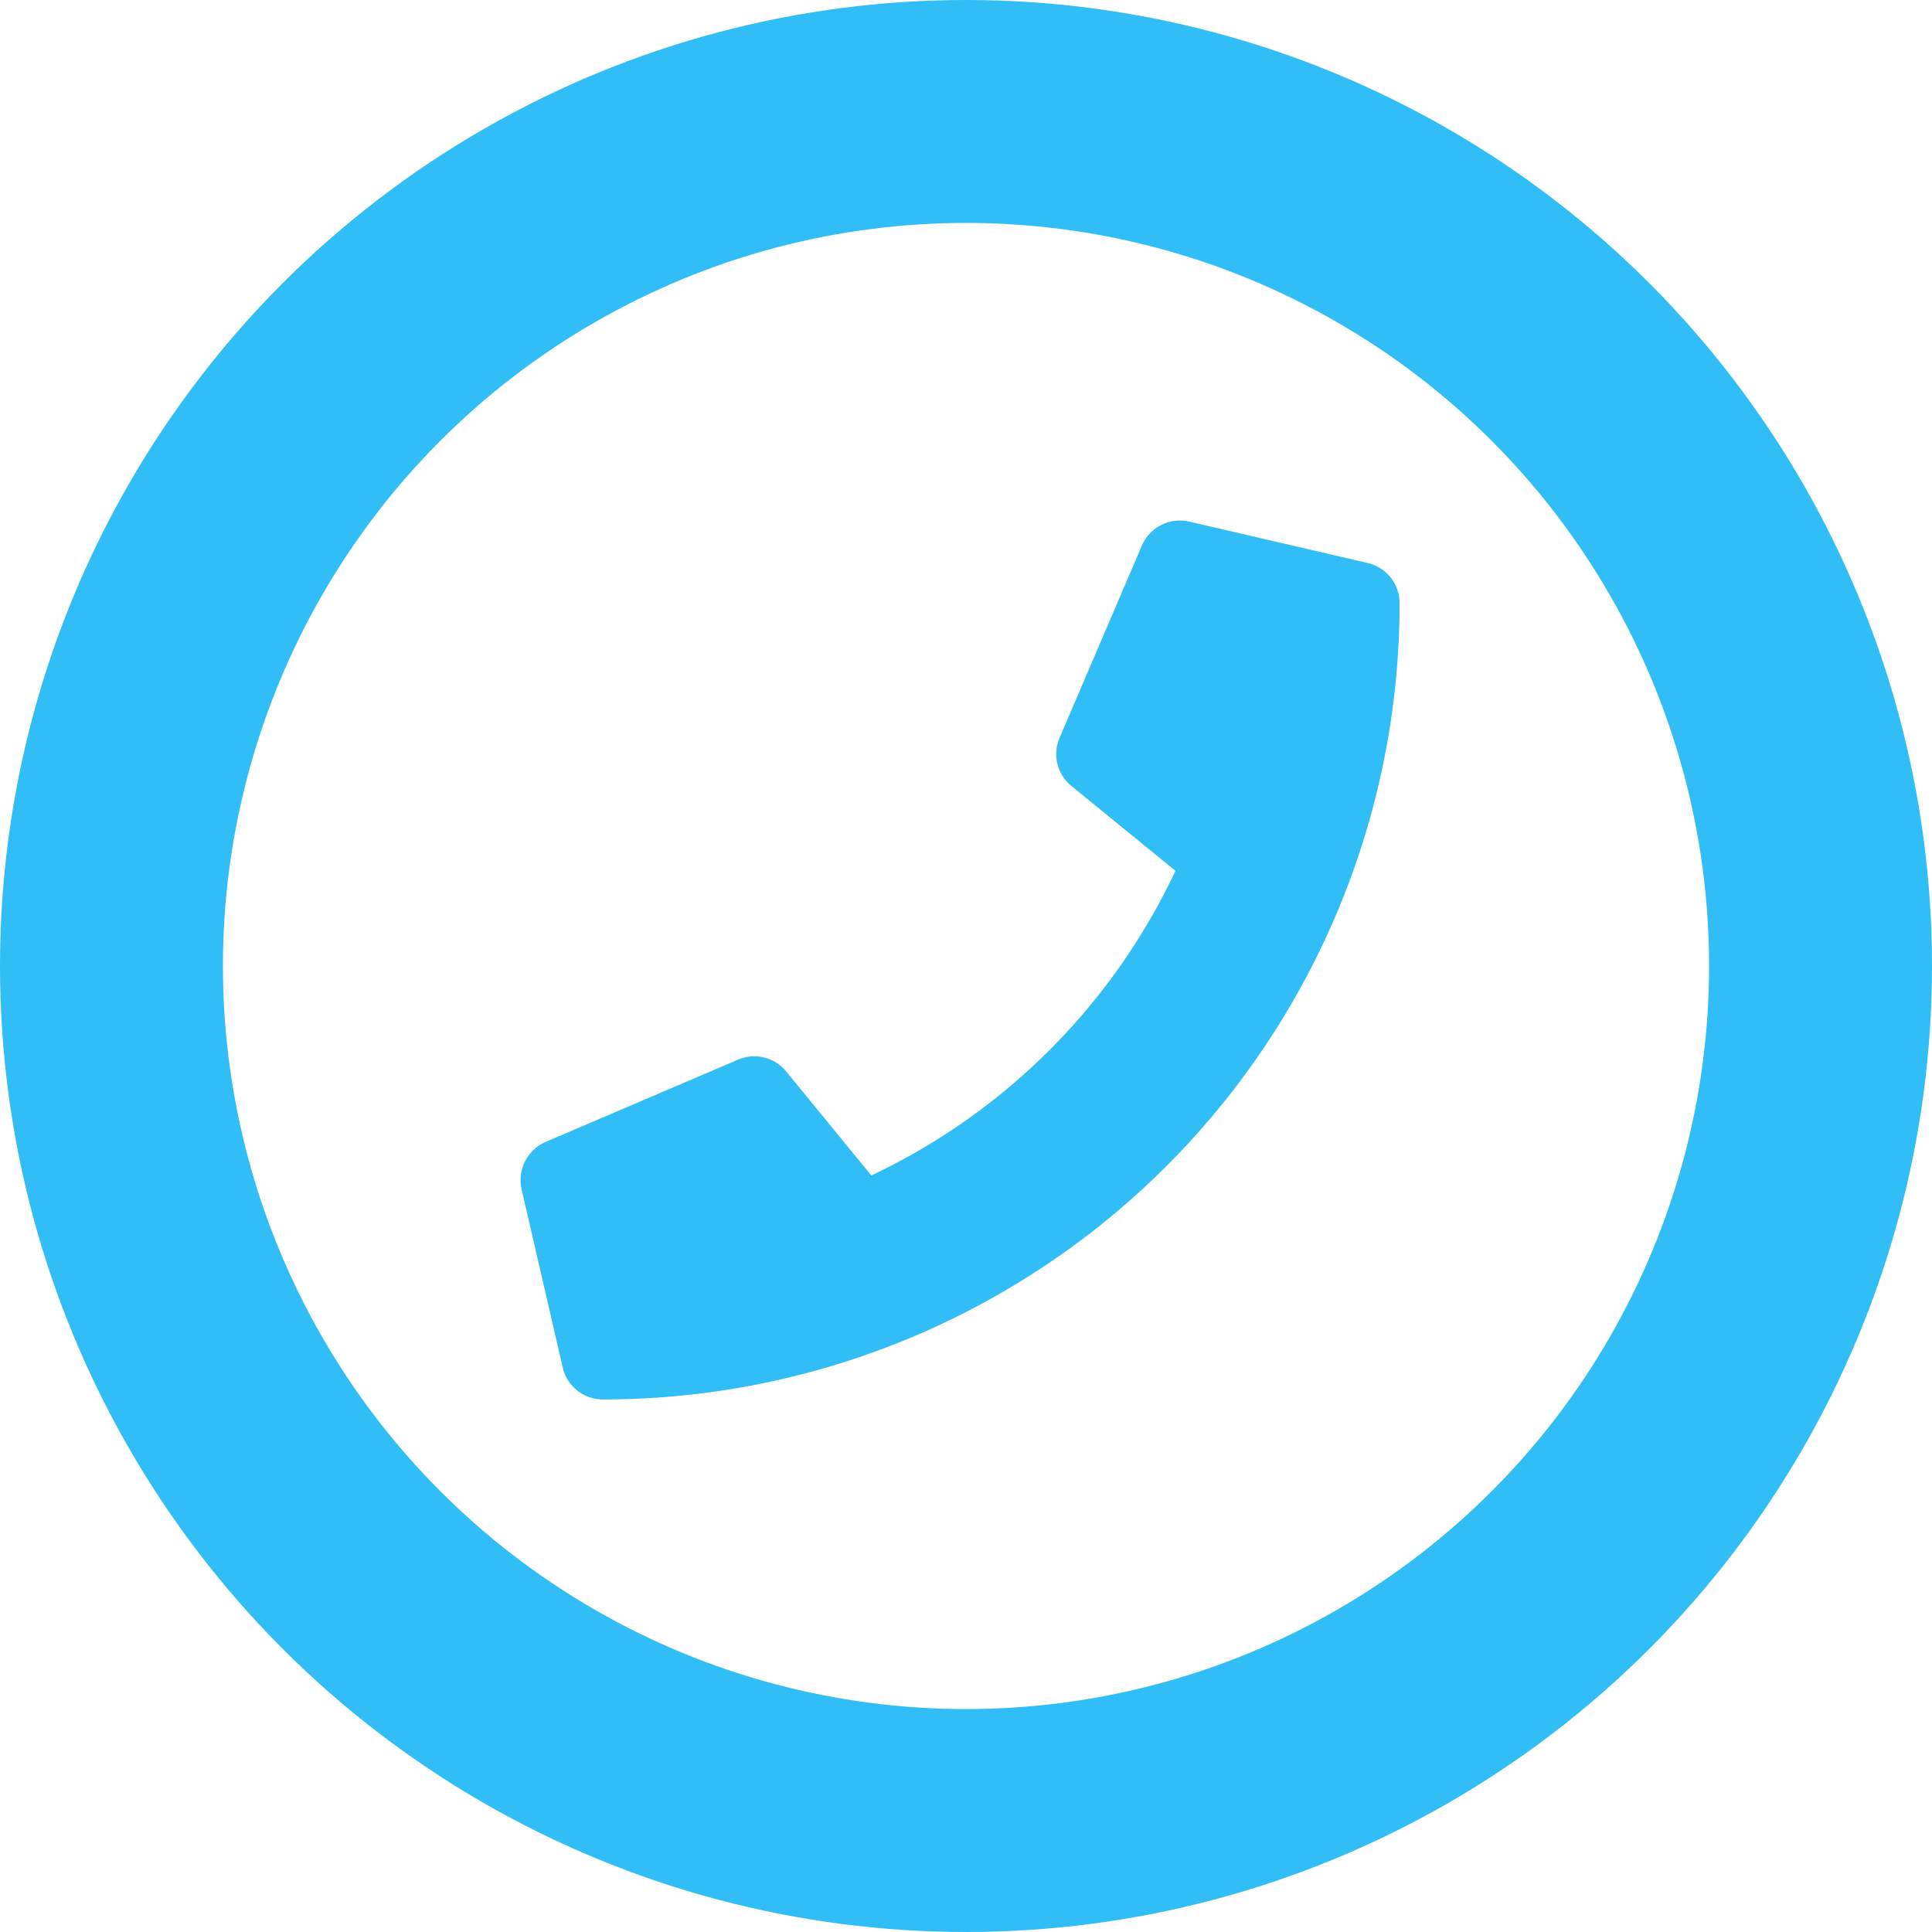<svg xmlns="http://www.w3.org/2000/svg" width="26" height="26"><g fill="none" stroke="#31bdf5" stroke-width="3"><circle cx="13" cy="13" r="13" stroke="none"/><circle cx="13" cy="13" r="11.5"/></g><path d="M18.406 7.577l-2.403-.558a.558.558 0 00-.635.321l-1.109 2.59a.553.553 0 00.159.647l1.401 1.142a8.561 8.561 0 01-4.093 4.1l-1.146-1.4a.554.554 0 00-.647-.159l-2.587 1.106a.561.561 0 00-.327.637l.554 2.4a.554.554 0 00.541.43A10.717 10.717 0 0018.835 8.119a.554.554 0 00-.429-.542z" fill="#31bdf5"/></svg>